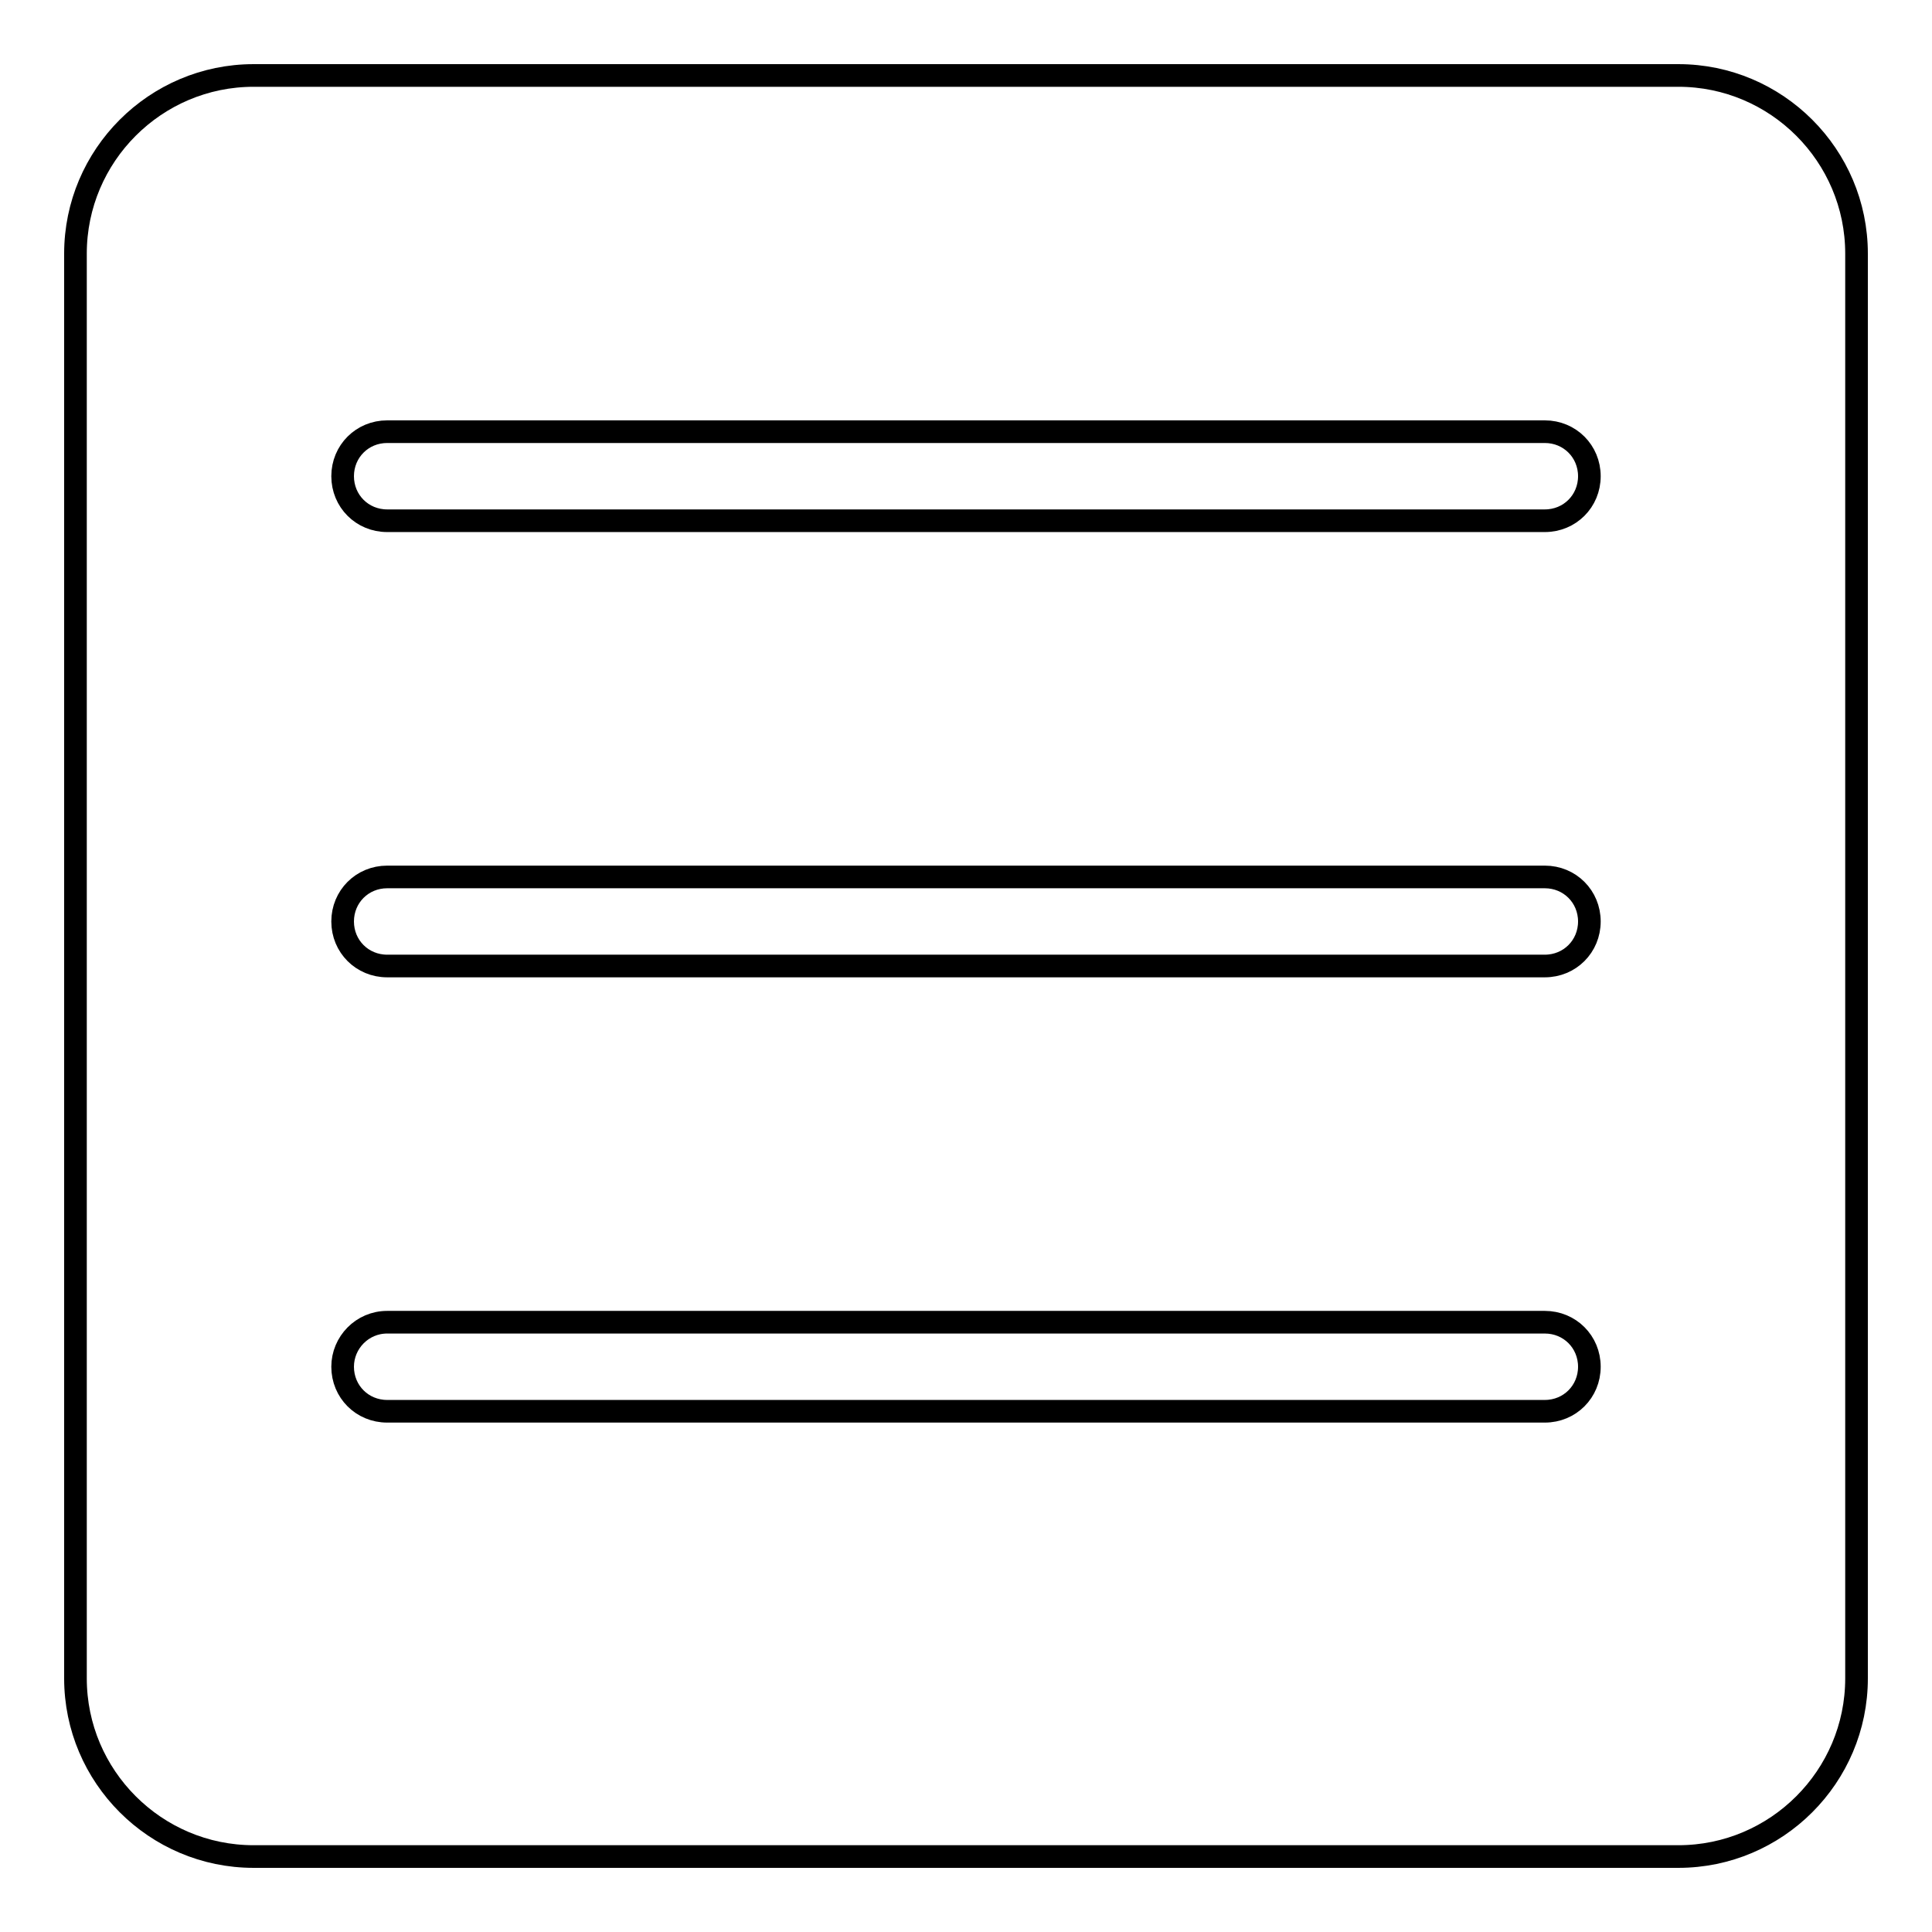 <?xml version="1.0" encoding="utf-8"?>
<!-- Svg Vector Icons : http://www.onlinewebfonts.com/icon -->
<!DOCTYPE svg PUBLIC "-//W3C//DTD SVG 1.1//EN" "http://www.w3.org/Graphics/SVG/1.1/DTD/svg11.dtd">
<svg version="1.1" xmlns="http://www.w3.org/2000/svg" xmlns:xlink="http://www.w3.org/1999/xlink" x="0px" y="0px" viewBox="0 0 256 256" enable-background="new 0 0 256 256" xml:space="preserve">
<g><g><path stroke-width="3" fill-opacity="0" stroke="#000000"  d="M246,222.4c0,13-10.6,23.6-23.6,23.6H33.6c-13,0-23.6-10.6-23.6-23.6V33.6C10,20.6,20.6,10,33.6,10h188.8c13,0,23.6,10.6,23.6,23.6V222.4z"/><path stroke-width="3" fill-opacity="0" stroke="#000000"  d="M51.3,69h153.4c3.3,0,5.9-2.6,5.9-5.9c0-3.3-2.6-5.9-5.9-5.9H51.3c-3.3,0-5.9,2.6-5.9,5.9C45.4,66.4,48,69,51.3,69z"/><path stroke-width="3" fill-opacity="0" stroke="#000000"  d="M204.7,116.2H51.3c-3.3,0-5.9,2.6-5.9,5.9s2.6,5.9,5.9,5.9h153.4c3.3,0,5.9-2.6,5.9-5.9S208,116.2,204.7,116.2z"/><path stroke-width="3" fill-opacity="0" stroke="#000000"  d="M204.7,175.2H51.3c-3.3,0-5.9,2.7-5.9,5.9c0,3.3,2.6,5.9,5.9,5.9h153.4c3.3,0,5.9-2.6,5.9-5.9C210.6,177.8,208,175.2,204.7,175.2z"/></g></g>
</svg>
